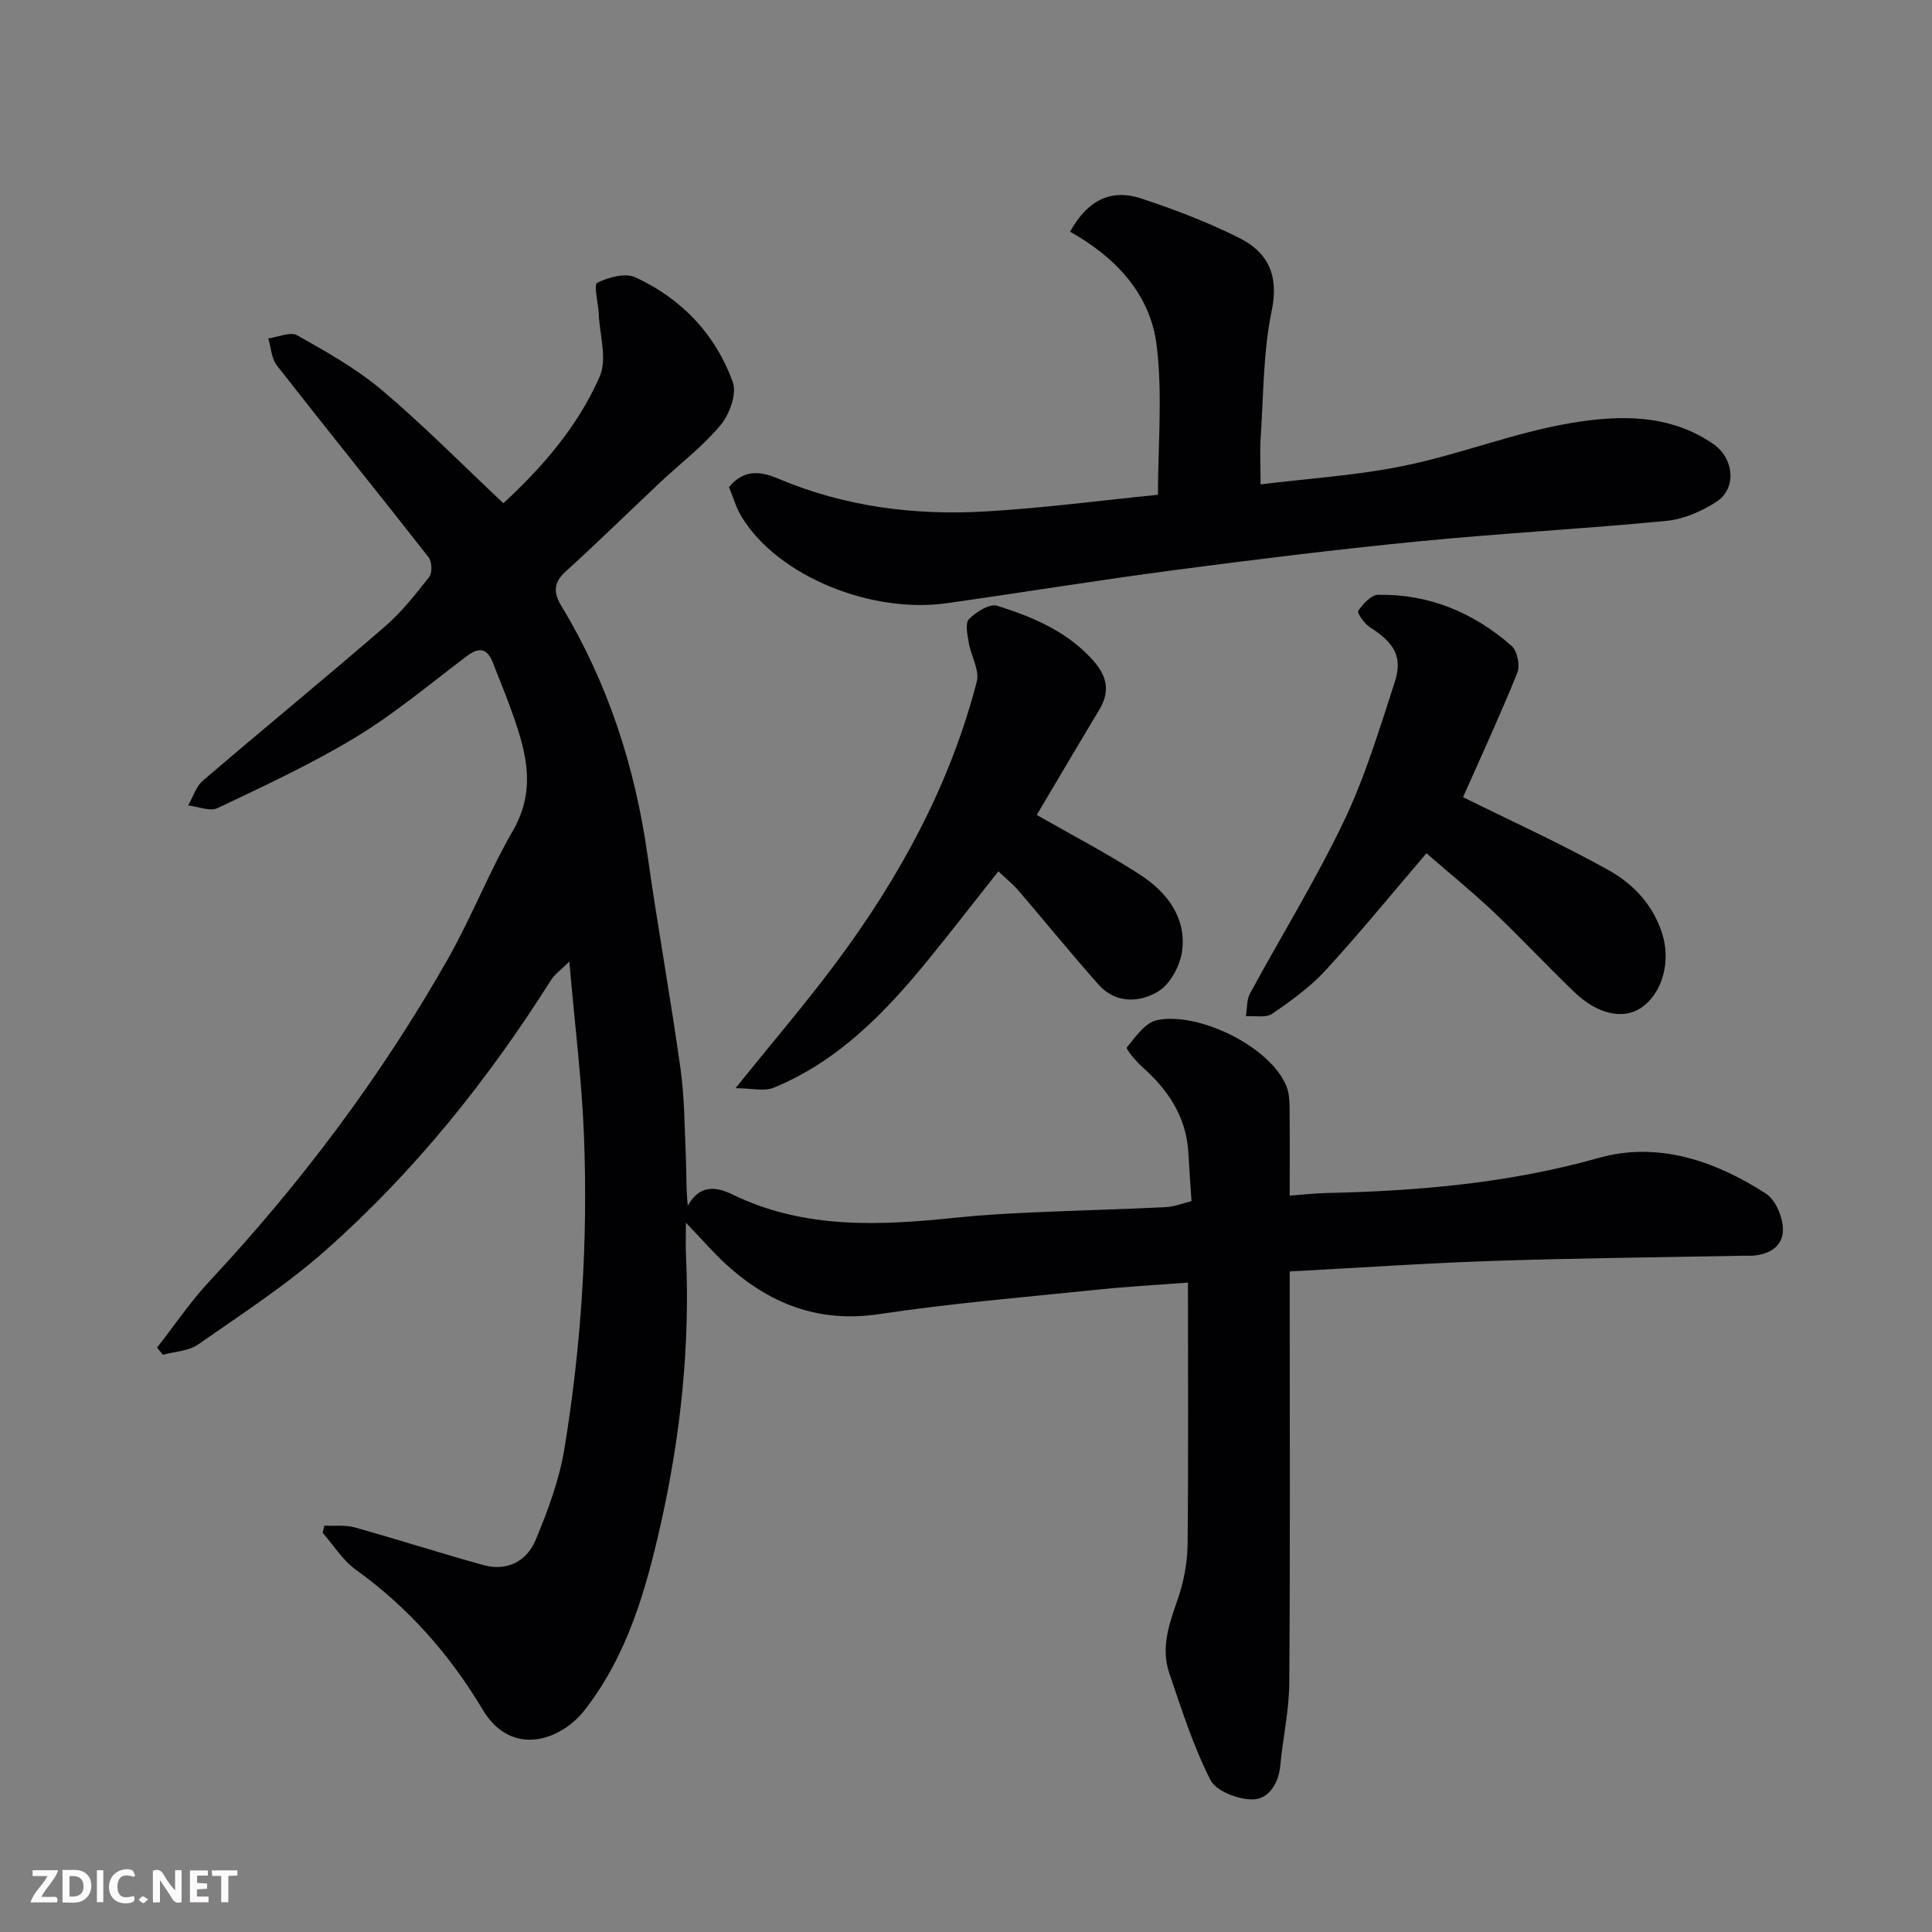 <svg enable-background="new 0 0 400 400" viewBox="0 0 400 400" xmlns="http://www.w3.org/2000/svg"><rect x="0" y="0" width="400" height="400" fill="#808080" stroke="none"/><path d="m245.95 265.55c-5.86.45-12.41.8-18.92 1.48-15.01 1.55-30.06 2.8-44.97 5.04-12.55 1.88-22.68-2.09-31.67-10.24-2.58-2.34-4.86-5.02-8.38-8.68 0 3.09-.07 4.79.01 6.49.89 18.88-1.1 37.58-5.22 55.91-3.06 13.6-6.9 27.17-15.79 38.55-4.78 6.13-15.06 9.95-21.09-.16-6.78-11.37-15.41-21.16-26.27-28.96-2.71-1.95-4.59-5.06-6.85-7.63.12-.49.25-.99.37-1.48 2.1.1 4.31-.18 6.29.37 8.92 2.49 17.74 5.34 26.66 7.8 4.87 1.35 8.94-.83 10.76-5.16 2.55-6.1 4.91-12.47 5.98-18.96 3.51-21.39 4.88-43 4.05-64.66-.45-11.64-1.92-23.25-3.04-36.17-1.76 1.75-3.04 2.63-3.8 3.84-13.09 20.72-28.32 39.73-46.68 55.96-8.16 7.22-17.42 13.22-26.39 19.48-1.97 1.37-4.83 1.45-7.28 2.12-.4-.5-.8-1-1.2-1.49 3.61-4.61 6.91-9.52 10.9-13.79 18.97-20.33 35.55-42.43 49.27-66.6 4.91-8.65 8.53-18.02 13.5-26.62 5.26-9.1 2.39-17.46-.73-26.04-1.06-2.9-2.26-5.74-3.36-8.62-1.16-3.03-2.78-3.51-5.47-1.48-7.56 5.72-14.87 11.86-22.94 16.76-9.15 5.55-18.94 10.08-28.62 14.69-1.59.76-4.05-.31-6.11-.54.99-1.73 1.61-3.9 3.04-5.13 12.48-10.69 25.19-21.11 37.62-31.85 3.47-3 6.39-6.69 9.24-10.32.67-.85.58-3.19-.13-4.09-10.4-13.29-21.02-26.41-31.41-39.71-1.13-1.44-1.2-3.71-1.77-5.6 2.03-.26 4.58-1.44 6-.63 6.06 3.42 12.24 6.89 17.53 11.35 8.6 7.26 16.53 15.32 25.14 23.41 8.15-7.53 15.47-15.99 19.95-26.25 1.58-3.61-.02-8.61-.21-12.98-.1-2.24-1.08-6.03-.32-6.41 2.31-1.15 5.8-2.1 7.91-1.13 9.58 4.41 16.59 11.8 20.17 21.71.87 2.41-.68 6.66-2.53 8.88-3.67 4.41-8.36 7.96-12.58 11.93-6.52 6.13-12.91 12.41-19.54 18.42-2.51 2.27-2.45 4.45-.92 6.97 9.7 16 15.32 33.37 17.93 51.85 2.08 14.72 4.75 29.35 6.81 44.07.84 6.03.84 12.18 1.11 18.28.14 3.24.02 6.49.4 10.11 2.49-4.47 5.9-3.97 9.33-2.3 14.92 7.24 30.62 6.39 46.44 4.74 5.25-.55 10.53-.84 15.8-1.07 9.1-.41 18.2-.63 27.3-1.08 1.89-.09 3.76-.85 5.42-1.25-.24-3.6-.47-6.85-.66-10.09-.43-7.36-4.16-12.9-9.49-17.65-1.34-1.19-3.49-3.76-3.24-4.07 1.76-2.19 3.79-5.12 6.2-5.65 8.26-1.81 23.32 5.2 26.82 13.62.54 1.3.66 2.85.67 4.3.07 6.14.03 12.29.03 18.4 2.78-.2 5.17-.48 7.57-.54 19.07-.41 37.87-2.04 56.42-7.27 12.29-3.46 24.12.63 34.62 7.4 2.11 1.36 3.72 5.39 3.49 8-.32 3.56-3.84 4.99-7.52 4.86-.33-.01-.67-.01-1 0-17.1.33-34.2.49-51.3 1.06-13.86.46-27.71 1.42-42.28 2.19v5.26c0 26.66.11 53.33-.09 79.99-.04 5.69-1.33 11.36-1.86 17.06-.35 3.76-2.46 6.96-5.72 7-3 .04-7.57-1.71-8.75-4.04-3.56-7.01-5.97-14.64-8.52-22.13-1.77-5.21-.04-10.13 1.71-15.13 1.27-3.64 2.04-7.65 2.09-11.5.18-18.07.07-36.15.07-54.2z" fill="#010103"/><path d="m150.93 100.85c3.22-3.92 6.84-3.17 10.23-1.74 13.76 5.82 28.19 7.63 42.9 6.78 11.79-.68 23.54-2.24 35.68-3.45 0-10.21 1-20.76-.28-31.03-1.33-10.65-8.65-18.27-17.92-23.44 3.69-6.66 8.61-8.91 14.76-6.87 6.91 2.29 13.78 4.9 20.27 8.16 5.94 2.98 8.26 7.72 6.72 15.09-1.77 8.47-1.68 17.34-2.27 26.04-.21 3.06-.03 6.14-.03 9.9 9.77-1.22 19.93-1.84 29.8-3.87 11.59-2.39 22.79-6.87 34.43-8.83 9.94-1.67 20.41-1.96 29.51 4.34 4.31 2.98 4.88 9.23.62 11.97-3.05 1.97-6.77 3.59-10.33 3.94-17.03 1.65-34.14 2.56-51.17 4.23-16.96 1.66-33.88 3.75-50.78 5.97-15.72 2.07-31.37 4.63-47.07 6.85-15.48 2.18-34.78-5.43-42.41-17.81-1.21-1.97-1.86-4.32-2.66-6.23z" fill="#010103"/><path d="m214.65 168.73c7.13 4.08 14.5 7.9 21.42 12.39 5.42 3.52 9.48 8.68 8.71 15.51-.35 3.1-2.41 7.07-4.94 8.61-3.83 2.34-8.84 2.63-12.42-1.41-5.66-6.39-11.05-13.02-16.61-19.5-1.06-1.24-2.36-2.27-4.11-3.94-5.01 6.33-9.77 12.51-14.7 18.55-8.85 10.83-18.52 20.78-31.76 26.24-2.03.84-4.71.12-7.97.12 7.56-9.39 14.48-17.46 20.82-25.97 13.15-17.64 23.58-36.76 29.14-58.19.62-2.4-1.21-5.38-1.67-8.13-.27-1.62-.77-4.01.05-4.83 1.48-1.48 4.27-3.26 5.83-2.77 7.15 2.25 14.08 5.12 19.44 10.84 3.09 3.3 4.2 6.52 1.77 10.59-4.37 7.28-8.67 14.58-13 21.89z" fill="#010103"/><path d="m302.91 165.05c9.44 4.68 20.04 9.49 30.17 15.13 5.06 2.82 9.18 7.17 11.06 13.12 1.84 5.82.03 12.44-4.43 15.4-3.67 2.43-8.95 1.32-13.74-3.28-5.65-5.41-10.98-11.16-16.66-16.54-4.5-4.26-9.33-8.18-13.98-12.22-7.21 8.43-13.83 16.55-20.9 24.25-3.18 3.46-7.13 6.31-11.04 8.98-1.31.9-3.59.38-5.43.51.26-1.57.12-3.36.83-4.69 6.45-11.9 13.6-23.46 19.43-35.65 4.39-9.17 7.36-19.04 10.52-28.75 1.73-5.33-.04-8.21-5.12-11.46-1.14-.73-2.7-2.96-2.41-3.38.97-1.43 2.66-3.29 4.1-3.32 10.57-.2 19.79 3.69 27.65 10.57 1.18 1.03 1.8 4.05 1.2 5.55-3.65 9-7.73 17.82-11.25 25.78z" fill="#010103"/><g fill="#fcfafa"><path d="m37.59 393.81c-.92.31-1.52.05-2-.78-.7-1.2-1.52-2.34-2.47-3.78v4.59c-.55.03-.95.05-1.41.07-.03-.37-.06-.64-.06-.91 0-1.91 0-3.81 0-5.7 1.13-.41 1.77-.03 2.29.91.62 1.11 1.38 2.14 2.31 3.19v-4.2h1.35v6.61z"/><path d="m12.94 393.88v-6.75c1.9.19 3.93-.54 5.37 1.29.8 1.01.78 2.88.03 3.97-1.37 1.97-3.4 1.51-5.4 1.49m1.45-1.22c2.04.12 2.92-.58 2.89-2.21-.03-1.51-.98-2.19-2.89-2z"/><path d="m11.81 393.87h-5.49c.68-2.18 2.47-3.48 3.51-5.45h-3.08v-1.21h5.29c-.71 2.13-2.44 3.48-3.47 5.51.86 0 1.63.04 2.39-.01.79-.05 1.14.21.85 1.16"/><path d="m39.33 393.86v-6.61h3.7v1.07h-2.22v1.52c.68.04 1.34.09 2.07.13v1.07c-.72.05-1.38.09-2.1.14v1.48h2.4v1.19h-3.84z"/><path d="m27.71 388.56c-1.15-.3-2.46-.61-3.1.64-.37.73-.41 1.93-.06 2.67.63 1.35 1.99.93 3.17.68.35.94-.01 1.32-.93 1.46-1.62.25-3.05-.27-3.76-1.48-.73-1.24-.6-3.03.31-4.17.88-1.11 2.71-1.7 4-1.16.32.13.44.74.65 1.12-.1.08-.19.16-.28.24"/><path d="m49.15 387.24v1.07c-.59.02-1.17.05-1.87.08v5.44h-1.48v-5.44h-1.85c-.05-.4-.08-.73-.13-1.15z"/><path d="m20.06 387.21h1.33v6.62h-1.33z"/><path d="m30.68 393.25c-.49.38-.8.79-1.05.76-.32-.05-.6-.45-.9-.7.26-.24.51-.64.8-.67.29-.04.62.3 1.15.61"/></g></svg>